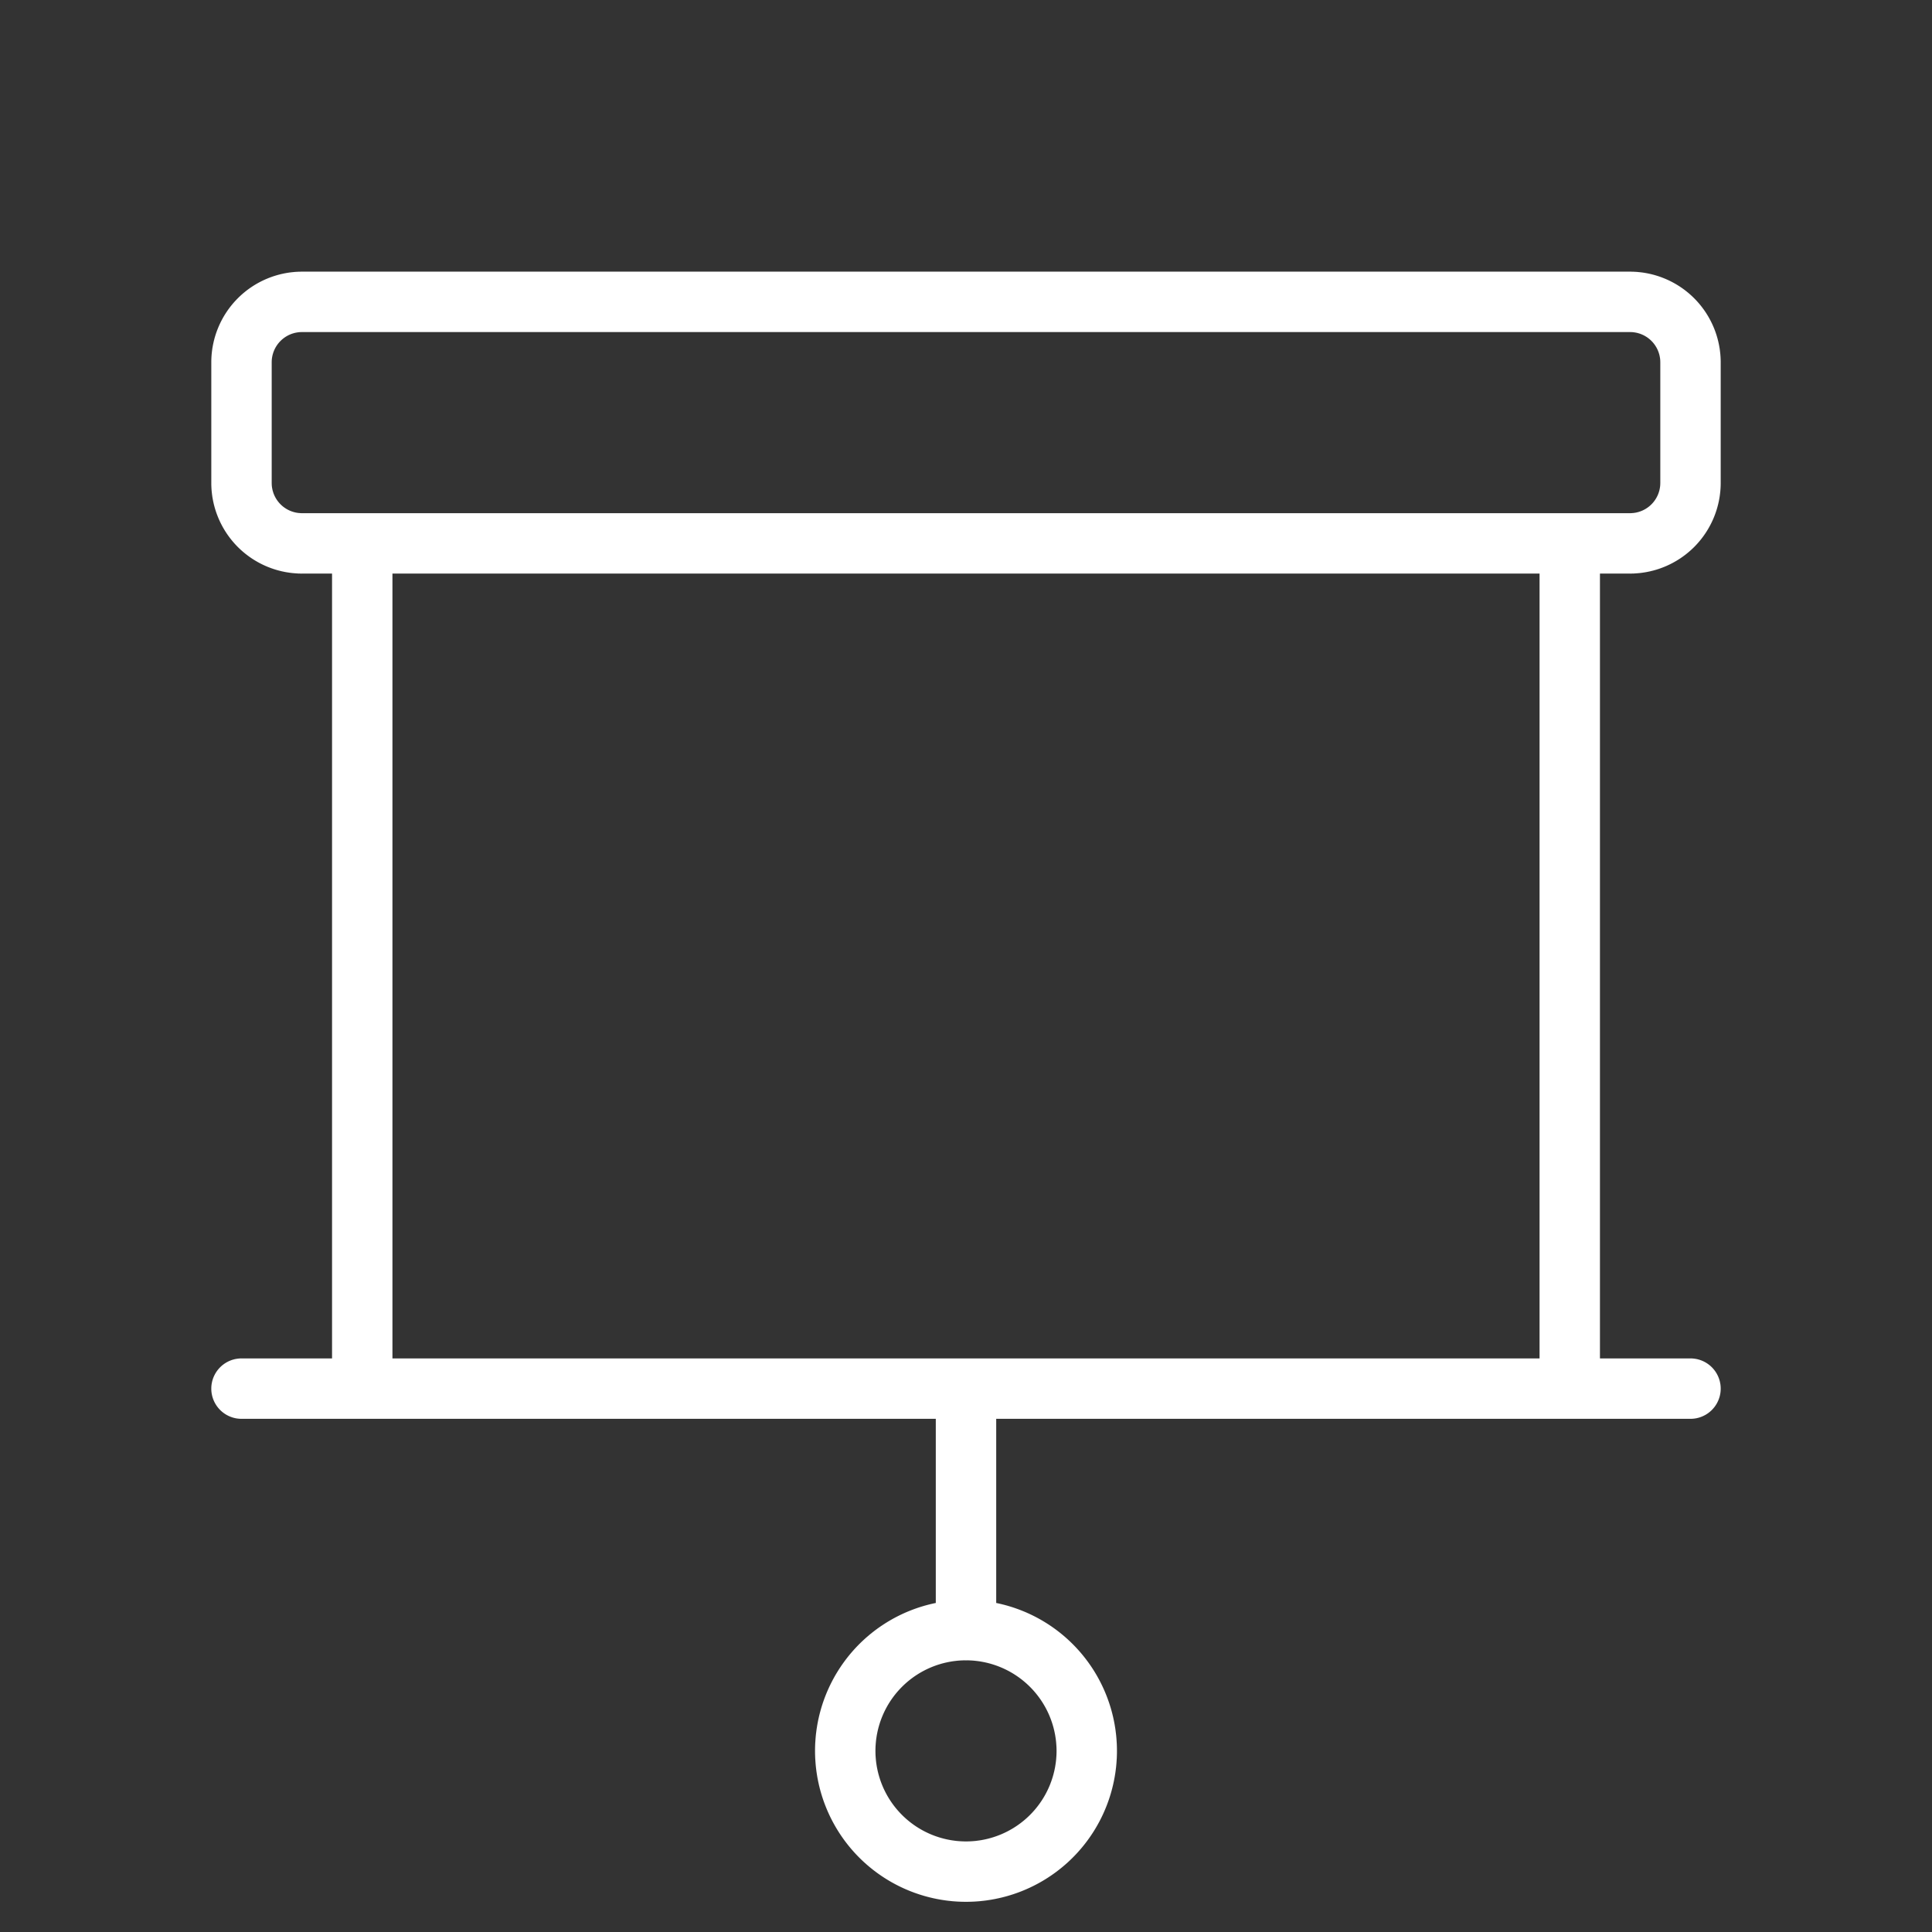 <?xml version="1.0" encoding="UTF-8"?>
<!-- Uploaded to: SVG Repo, www.svgrepo.com, Transformed by: SVG Repo Mixer Tools -->
<svg xmlns="http://www.w3.org/2000/svg" fill="#ffffff" width="800px" height="800px" viewBox="0 0 256 256" id="Flat" stroke="#ffffff" stroke-width="0.003">
  <rect x="0" y="0" width="256" height="256" fill="#333333" stroke="none"/>
  <g id="SVGRepo_bgCarrier" stroke-width="0"></g>
  <g id="SVGRepo_tracerCarrier" stroke-linecap="round" stroke-linejoin="round"></g>
  <g id="SVGRepo_iconCarrier">
    <path d="M216,76a12.013,12.013,0,0,0,12-12V48a12.013,12.013,0,0,0-12-12H40A12.013,12.013,0,0,0,28,48V64A12.013,12.013,0,0,0,40,76h4V180H32a4,4,0,0,0,0,8h92v24.403a20,20,0,1,0,8,0V188h92a4,4,0,0,0,0-8H212V76ZM140,232a12,12,0,1,1-12-12A12.013,12.013,0,0,1,140,232ZM36,64V48a4.004,4.004,0,0,1,4-4H216a4.004,4.004,0,0,1,4,4V64a4.004,4.004,0,0,1-4,4H40A4.004,4.004,0,0,1,36,64ZM204,180H52V76H204Z"></path>
  </g>
</svg>
